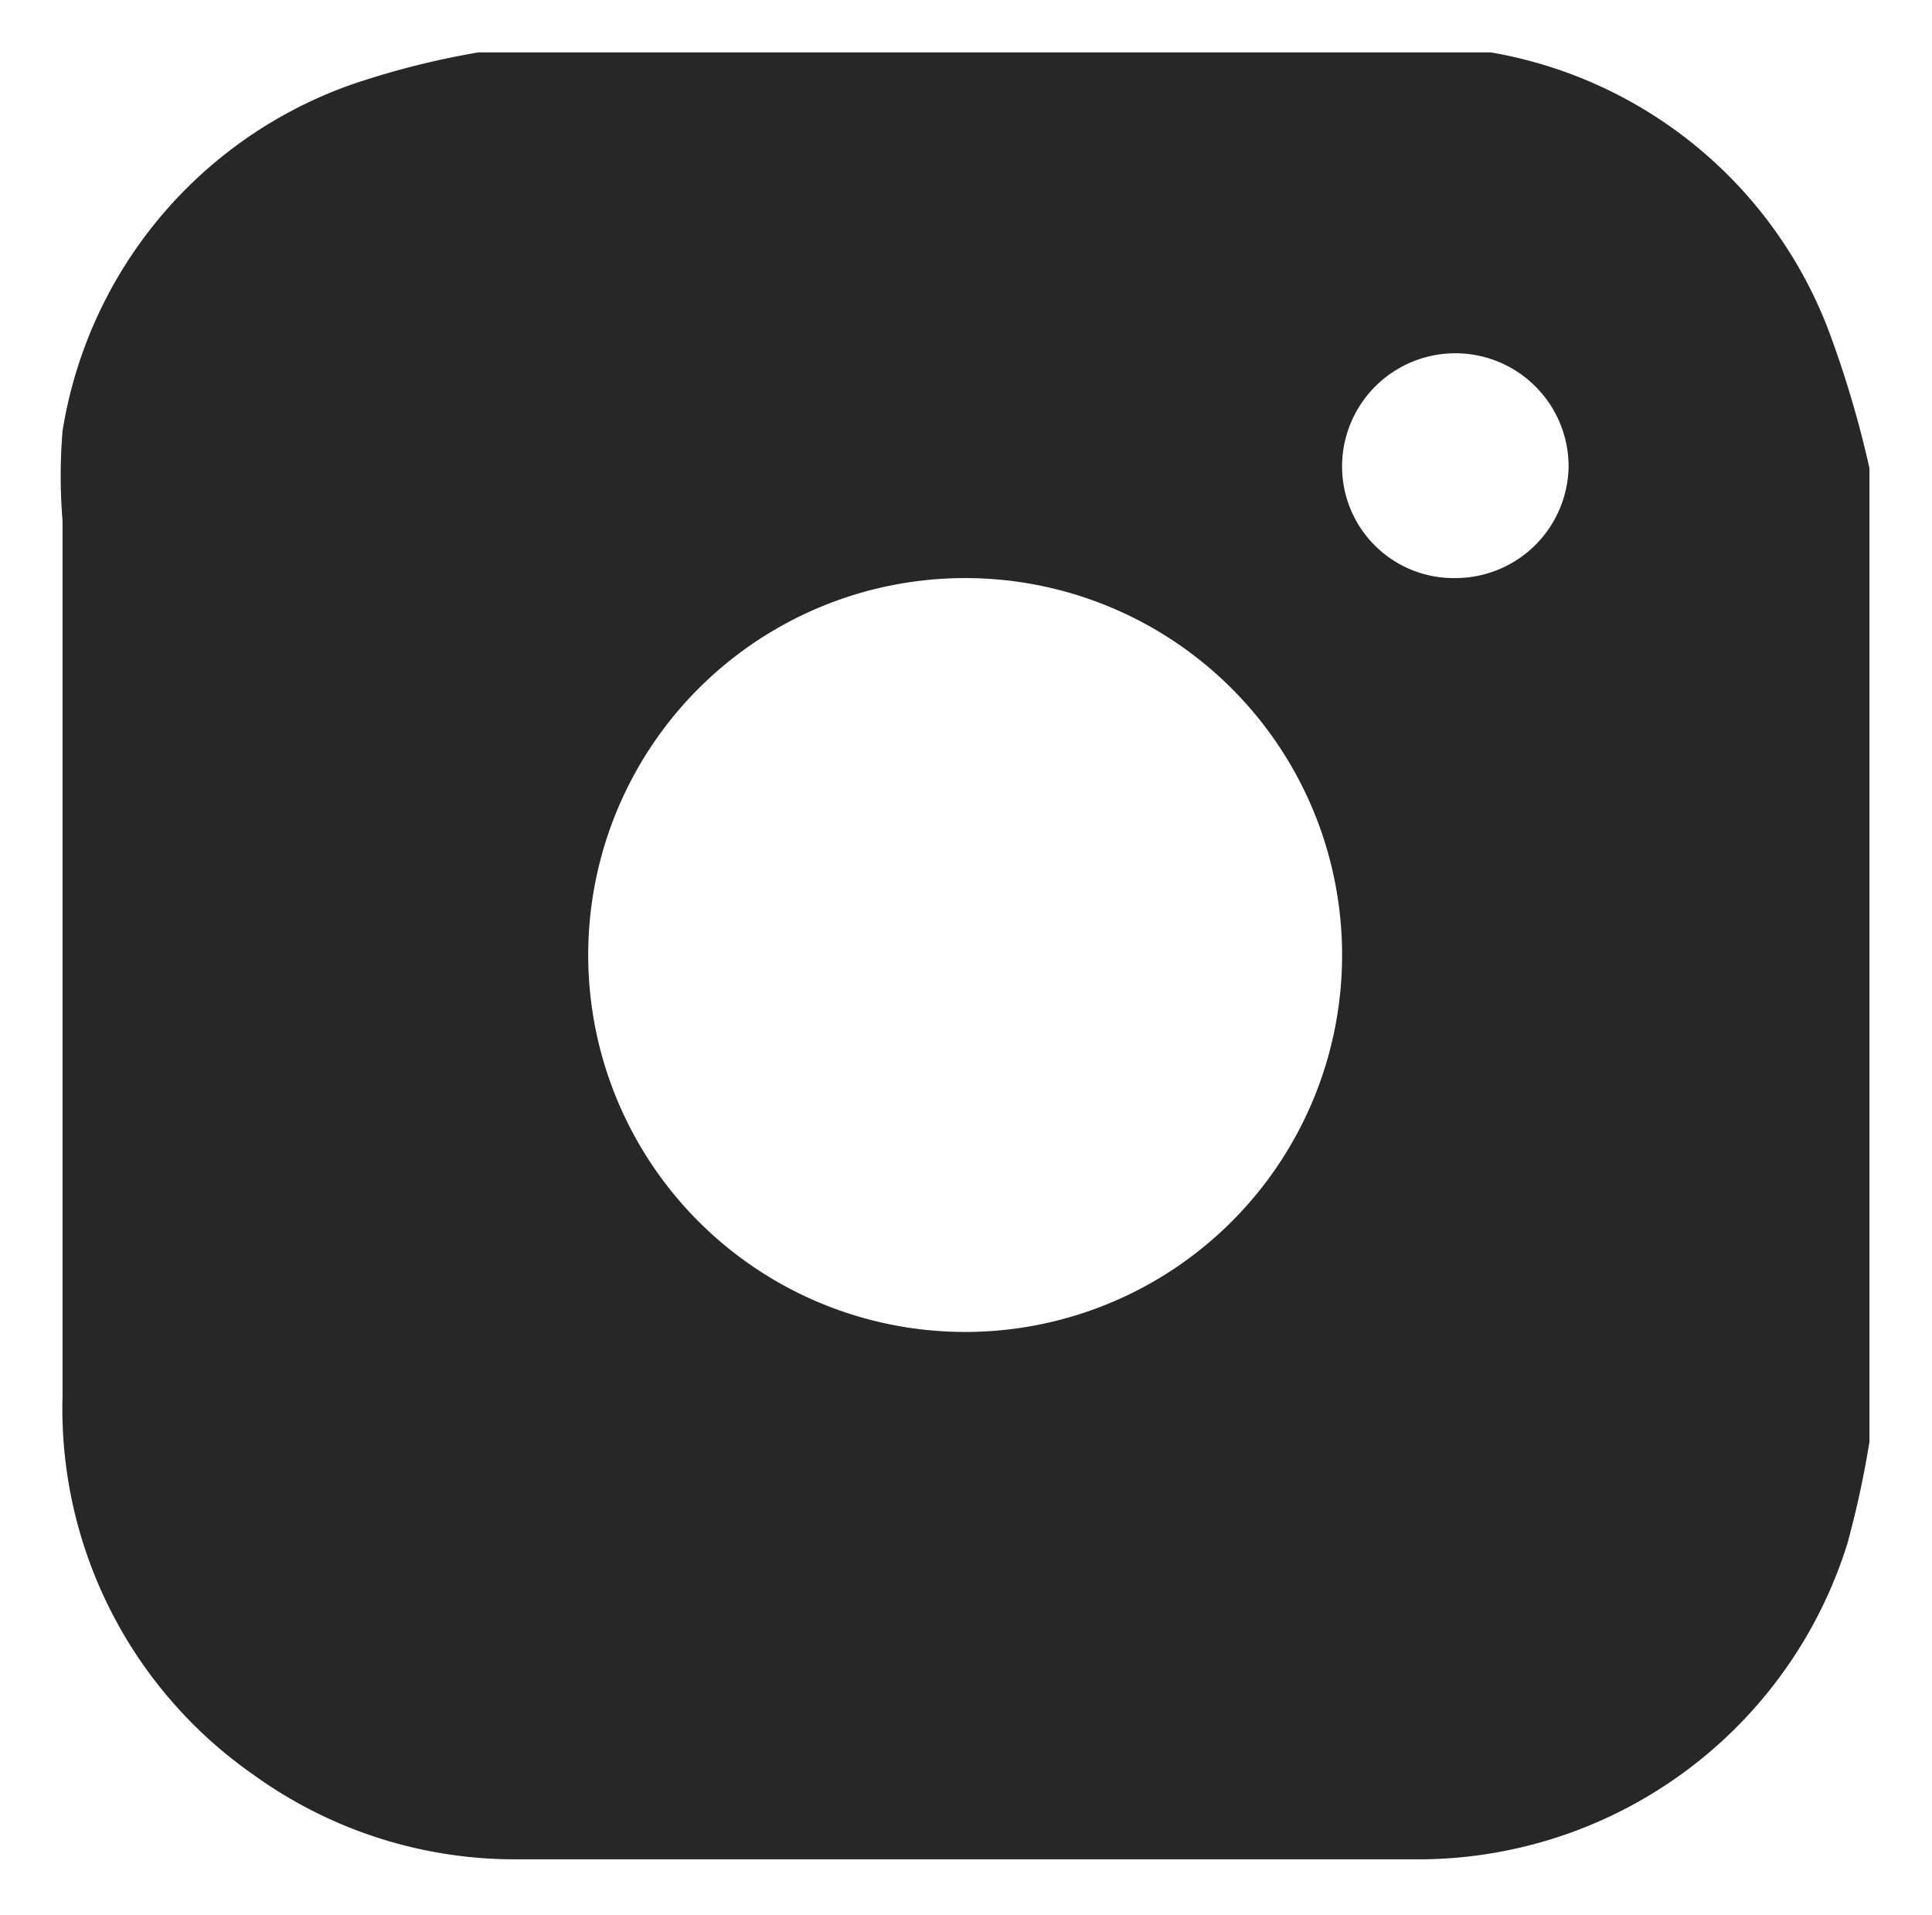 <?xml version="1.0" encoding="UTF-8"?> <svg xmlns="http://www.w3.org/2000/svg" xmlns:xlink="http://www.w3.org/1999/xlink" id="Слой_1" data-name="Слой 1" viewBox="0 0 11.43 11.33"><defs><style>.cls-1{fill:none;}.cls-2{clip-path:url(#clip-path);}.cls-3{clip-path:url(#clip-path-2);}.cls-4{fill:#272727;}</style><clipPath id="clip-path"><polygon class="cls-1" points="-150.71 113.35 275.06 113.35 274.81 550.6 -150.71 550.6 -150.71 113.35"></polygon></clipPath><clipPath id="clip-path-2"><ellipse class="cls-1" cx="94.73" cy="172.55" rx="456.76" ry="457.34" transform="translate(-23.95 15.51) rotate(-8.31)"></ellipse></clipPath></defs><g class="cls-2"><g class="cls-3"><image width="2590" height="2590" transform="translate(-322.74 735.54) rotate(-98.31) scale(0.39)"></image></g></g><path class="cls-4" d="M11.06,2.77V8.53a5.8,5.8,0,0,1-.13.6A2.66,2.66,0,0,1,8.37,11H3.06a2.64,2.64,0,0,1-1.56-.5A2.64,2.64,0,0,1,.37,8.26V3.08a3.23,3.23,0,0,1,0-.53A2.61,2.61,0,0,1,2.08.5,4.85,4.85,0,0,1,2.83.31H8.6l.22,0a2.61,2.61,0,0,1,2,1.65A6.2,6.2,0,0,1,11.06,2.77ZM7.94,5.65A2.23,2.23,0,1,0,5.72,7.88,2.23,2.23,0,0,0,7.94,5.65Zm.67-2.23a.67.67,0,0,0,.67-.66.67.67,0,0,0-1.34,0A.66.66,0,0,0,8.61,3.42Z"></path></svg> 